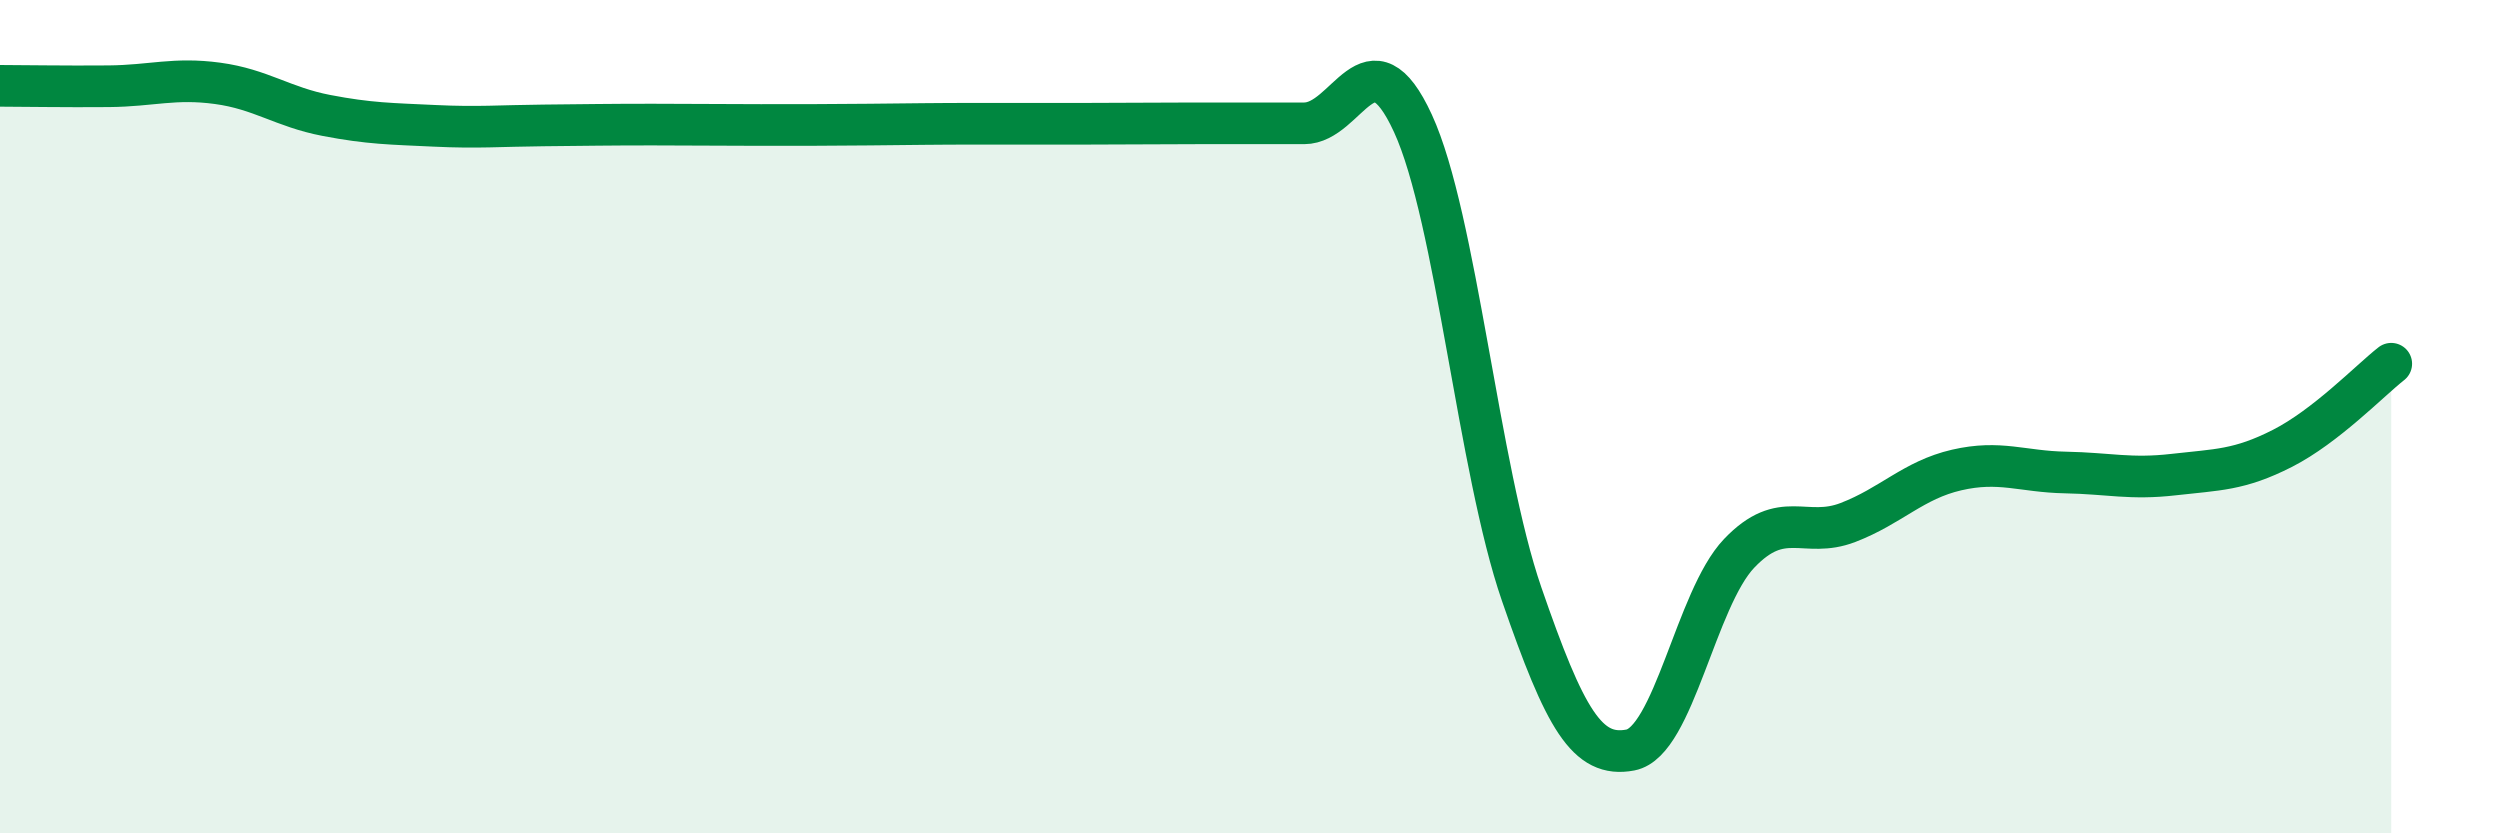 
    <svg width="60" height="20" viewBox="0 0 60 20" xmlns="http://www.w3.org/2000/svg">
      <path
        d="M 0,2.06 C 0.52,2.06 1.57,2.08 2.61,2.07 C 3.65,2.06 4.18,1.86 5.22,2 C 6.26,2.14 6.79,2.57 7.83,2.77 C 8.87,2.97 9.39,2.97 10.43,3.02 C 11.47,3.07 12,3.02 13.04,3.01 C 14.08,3 14.61,2.99 15.65,2.99 C 16.69,2.99 17.22,3 18.26,3 C 19.3,3 19.83,3 20.87,2.99 C 21.91,2.98 22.44,2.97 23.48,2.97 C 24.52,2.97 25.05,2.97 26.09,2.97 C 27.13,2.97 27.66,2.96 28.7,2.96 C 29.74,2.96 30.26,2.96 31.3,2.96 C 32.34,2.96 32.87,0.7 33.91,2.96 C 34.95,5.22 35.48,11.25 36.52,14.26 C 37.56,17.27 38.09,18.2 39.13,18 C 40.17,17.8 40.7,14.37 41.74,13.28 C 42.78,12.19 43.31,12.94 44.35,12.54 C 45.39,12.14 45.92,11.52 46.96,11.28 C 48,11.04 48.53,11.32 49.57,11.34 C 50.61,11.36 51.13,11.51 52.17,11.39 C 53.21,11.27 53.74,11.29 54.78,10.76 C 55.82,10.23 56.87,9.14 57.39,8.73L57.39 20L0 20Z"
        fill="#008740"
        opacity="0.1"
        stroke-linecap="round"
        stroke-linejoin="round"
      />
      <path
        d="M 0,2.06 C 0.52,2.06 1.57,2.08 2.61,2.07 C 3.65,2.06 4.18,1.86 5.22,2 C 6.26,2.14 6.79,2.57 7.83,2.77 C 8.87,2.97 9.39,2.97 10.43,3.02 C 11.47,3.07 12,3.02 13.04,3.01 C 14.08,3 14.61,2.99 15.65,2.99 C 16.69,2.99 17.22,3 18.26,3 C 19.3,3 19.83,3 20.87,2.99 C 21.91,2.98 22.44,2.97 23.48,2.97 C 24.52,2.97 25.05,2.97 26.09,2.97 C 27.13,2.97 27.66,2.96 28.7,2.96 C 29.74,2.96 30.26,2.96 31.3,2.96 C 32.34,2.96 32.87,0.7 33.91,2.96 C 34.95,5.22 35.48,11.25 36.52,14.26 C 37.56,17.27 38.09,18.2 39.13,18 C 40.17,17.8 40.7,14.37 41.74,13.28 C 42.78,12.19 43.31,12.94 44.35,12.54 C 45.39,12.14 45.92,11.52 46.96,11.28 C 48,11.04 48.53,11.32 49.57,11.34 C 50.61,11.36 51.13,11.51 52.17,11.39 C 53.21,11.27 53.74,11.29 54.78,10.76 C 55.82,10.23 56.87,9.14 57.39,8.73"
        stroke="#008740"
        stroke-width="1"
        fill="none"
        stroke-linecap="round"
        stroke-linejoin="round"
      />
    </svg>
  